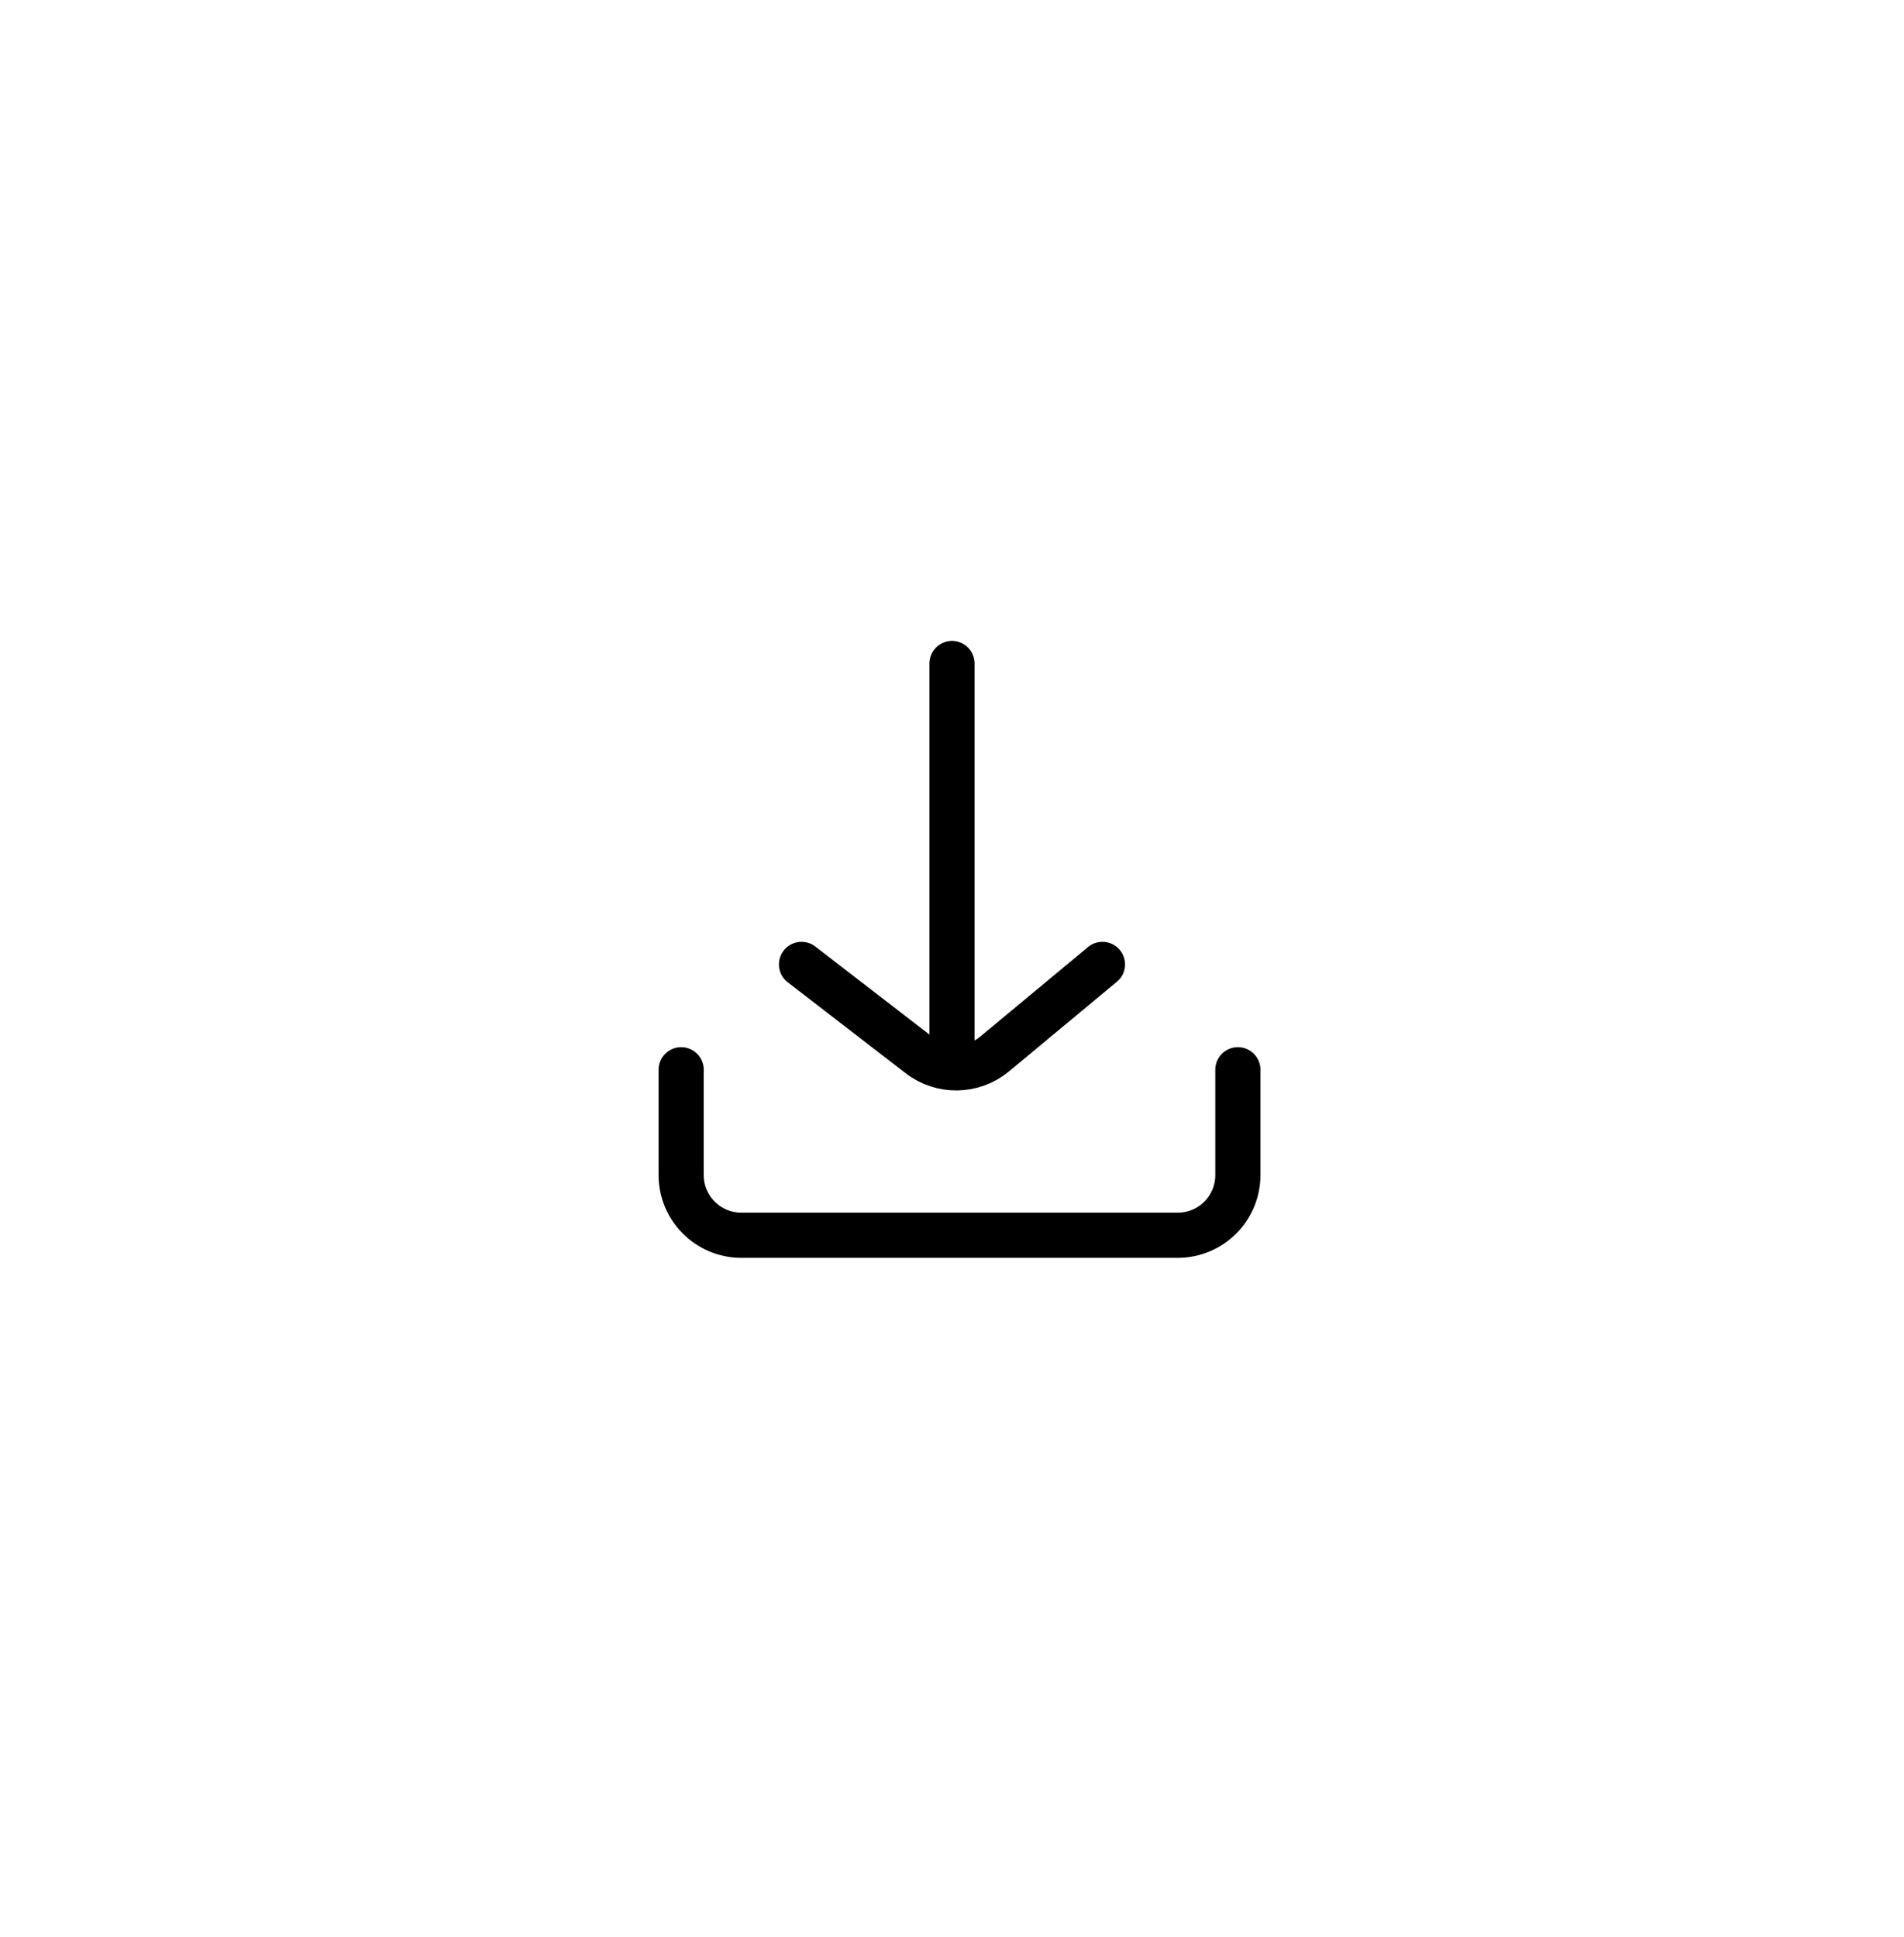 <svg width="58" height="59" viewBox="0 0 58 59" fill="none" xmlns="http://www.w3.org/2000/svg">
<g filter="url(#filter0_d_8336_67466)">
<path d="M7 17.264C7 11.043 12.043 6 18.264 6H39.736C45.957 6 51 11.043 51 17.264V38.736C51 44.957 45.957 50 39.736 50H18.264C12.043 50 7 44.957 7 38.736V17.264Z" fill="white" shape-rendering="crispEdges"/>
<path d="M24.416 27.999L28.007 30.769C28.687 31.293 29.639 31.276 30.299 30.727L33.583 27.999" stroke="black" stroke-width="1.375" stroke-linecap="round"/>
<path d="M29 30.749V18.833" stroke="black" stroke-width="1.375" stroke-linecap="round"/>
<path d="M20.75 31.207V34.416C20.75 35.428 21.571 36.249 22.583 36.249H35.875C36.888 36.249 37.708 35.428 37.708 34.416V31.207" stroke="black" stroke-width="1.375" stroke-linecap="round"/>
</g>
<defs>
<filter id="filter0_d_8336_67466" x="0.125" y="0.5" width="57.75" height="57.75" filterUnits="userSpaceOnUse" color-interpolation-filters="sRGB">
<feFlood flood-opacity="0" result="BackgroundImageFix"/>
<feColorMatrix in="SourceAlpha" type="matrix" values="0 0 0 0 0 0 0 0 0 0 0 0 0 0 0 0 0 0 127 0" result="hardAlpha"/>
<feOffset dy="1.375"/>
<feGaussianBlur stdDeviation="3.438"/>
<feComposite in2="hardAlpha" operator="out"/>
<feColorMatrix type="matrix" values="0 0 0 0 0 0 0 0 0 0 0 0 0 0 0 0 0 0 0.15 0"/>
<feBlend mode="normal" in2="BackgroundImageFix" result="effect1_dropShadow_8336_67466"/>
<feBlend mode="normal" in="SourceGraphic" in2="effect1_dropShadow_8336_67466" result="shape"/>
</filter>
</defs>
</svg>
